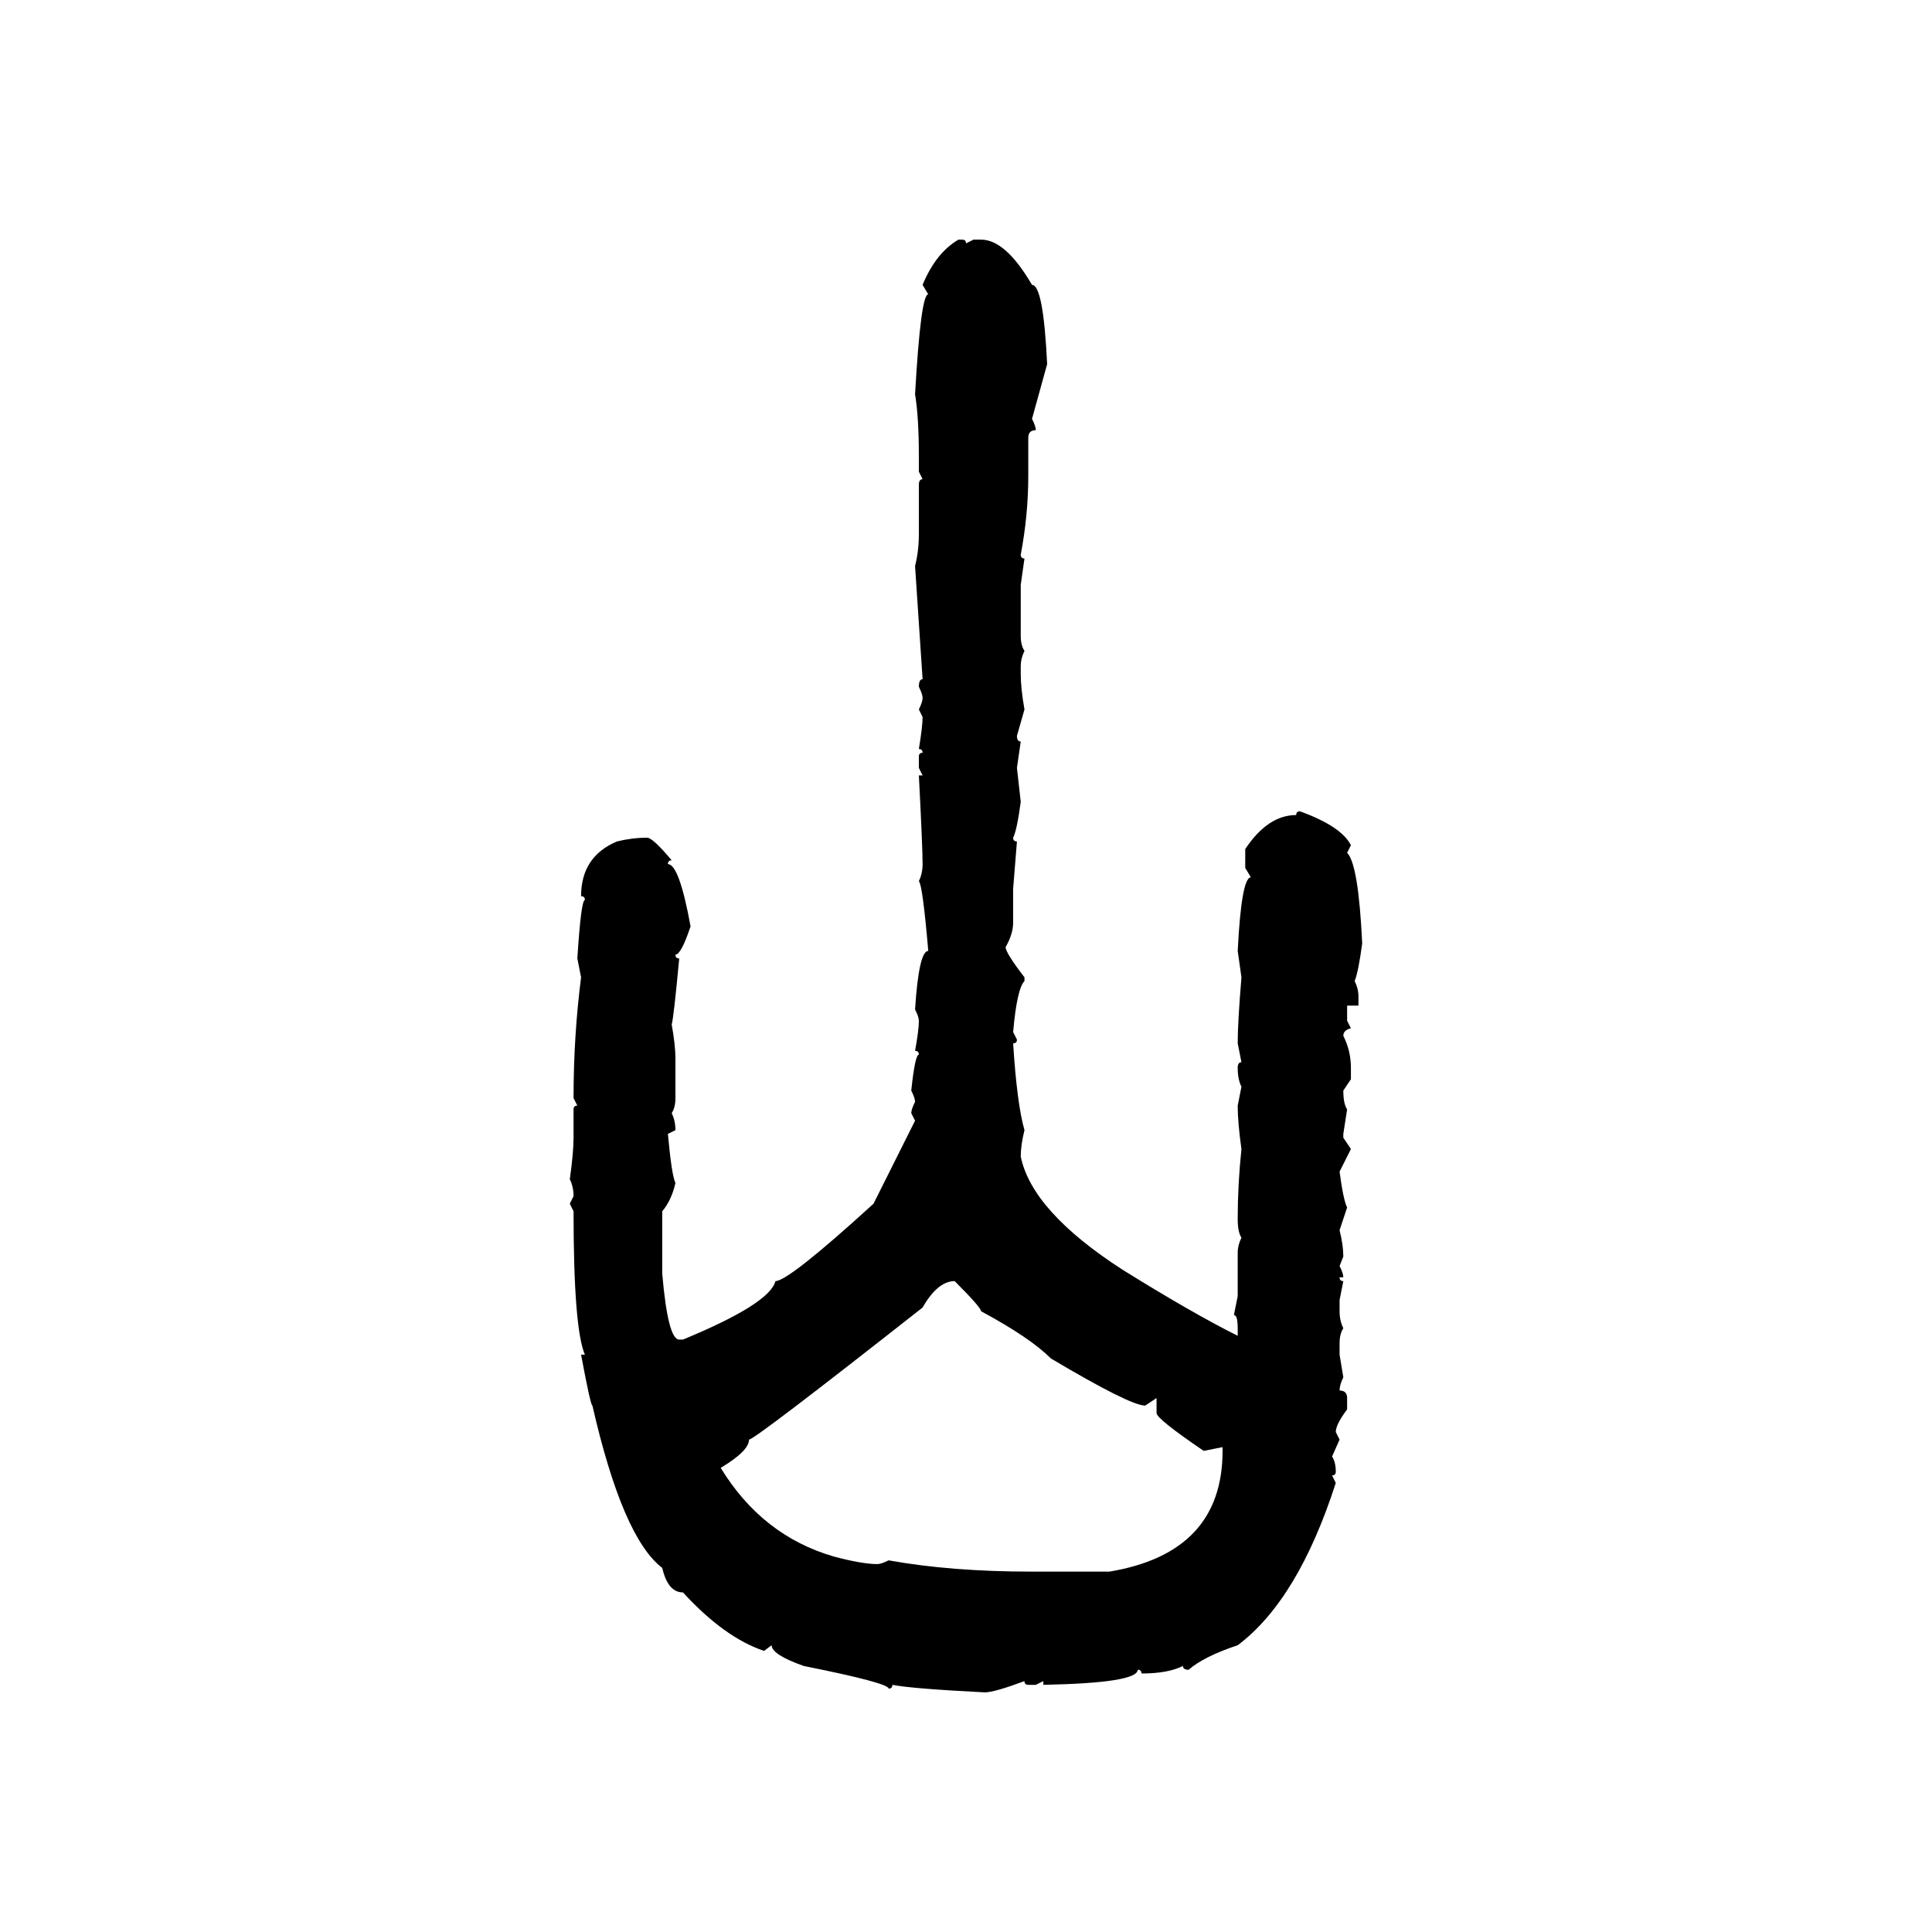 <svg xmlns="http://www.w3.org/2000/svg" xmlns:xlink="http://www.w3.org/1999/xlink" width="300" height="300"><path d="M148.83 37.21L148.83 37.21L149.41 37.21Q150 37.21 150 37.79L150 37.79L151.17 37.21L152.34 37.21Q156.15 37.21 160.25 44.24L160.25 44.24Q162.01 44.24 162.60 56.54L162.60 56.54L160.25 65.04Q160.84 66.21 160.84 66.80L160.84 66.80Q159.67 66.80 159.67 67.97L159.67 67.97L159.67 73.83Q159.67 79.98 158.50 86.13L158.50 86.13Q158.50 86.72 159.08 86.72L159.08 86.72L158.50 90.82L158.50 98.73Q158.50 100.20 159.08 101.07L159.08 101.07Q158.50 102.25 158.50 103.42L158.50 103.42L158.50 104.59Q158.50 106.93 159.08 110.16L159.08 110.16L157.91 114.26Q157.91 115.14 158.50 115.14L158.50 115.14L157.91 119.24L158.50 124.51Q157.91 128.91 157.32 130.08L157.32 130.08Q157.32 130.66 157.91 130.66L157.91 130.66L157.32 137.99L157.32 143.26Q157.32 145.02 156.15 147.07L156.15 147.07Q156.15 147.95 159.08 151.76L159.08 151.76L159.08 152.34Q157.91 153.52 157.32 160.25L157.32 160.25L157.91 161.43Q157.91 162.01 157.32 162.01L157.32 162.01Q157.91 171.39 159.08 175.49L159.08 175.49Q158.50 177.83 158.50 179.59L158.50 179.59Q160.25 188.09 174.32 197.17L174.32 197.17Q185.16 203.91 192.19 207.42L192.19 207.42L192.19 206.25Q192.19 204.20 191.60 204.20L191.60 204.20L192.19 201.27L192.19 194.53Q192.19 193.36 192.77 192.19L192.77 192.19Q192.19 191.31 192.19 189.26L192.19 189.26Q192.19 183.98 192.77 178.42L192.77 178.42Q192.19 174.32 192.19 171.68L192.19 171.68L192.77 168.75Q192.19 167.58 192.19 165.82L192.19 165.82Q192.19 164.94 192.77 164.94L192.77 164.94L192.19 162.01Q192.19 158.79 192.77 151.76L192.77 151.76L192.19 147.66Q192.77 136.23 194.24 136.23L194.24 136.23L193.36 134.77L193.36 131.84Q196.88 126.56 201.27 126.56L201.27 126.56Q201.27 125.98 201.86 125.98L201.86 125.98Q208.30 128.32 209.77 131.25L209.77 131.25L209.18 132.42Q210.94 134.18 211.52 146.48L211.52 146.48Q210.94 150.88 210.35 152.34L210.35 152.34Q210.94 153.52 210.94 154.69L210.94 154.69L210.94 156.15L209.18 156.15L209.18 158.50L209.77 159.67Q208.59 159.96 208.59 160.84L208.59 160.84Q209.77 163.18 209.77 165.82L209.77 165.82L209.77 167.58L208.59 169.34Q208.59 171.39 209.18 172.27L209.18 172.27L208.59 176.07L208.59 176.66L209.77 178.42L208.01 181.93Q208.59 186.33 209.18 187.50L209.18 187.50L208.01 191.02Q208.59 193.36 208.59 195.12L208.59 195.12L208.01 196.58Q208.59 197.75 208.59 198.34L208.59 198.34L208.01 198.34Q208.01 198.93 208.59 198.93L208.59 198.93L208.01 201.86L208.01 203.61Q208.01 205.08 208.59 206.25L208.59 206.25Q208.01 207.13 208.01 208.59L208.01 208.59L208.01 210.35L208.59 213.87Q208.01 215.04 208.01 215.92L208.01 215.92Q209.18 215.92 209.18 217.09L209.18 217.09L209.18 218.85Q207.42 221.19 207.42 222.36L207.42 222.36L208.01 223.54L206.84 226.17Q207.42 227.05 207.42 228.52L207.42 228.52Q207.42 229.10 206.84 229.10L206.84 229.10L207.42 230.27Q201.56 248.44 192.19 255.47L192.19 255.47Q186.91 257.23 184.57 259.28L184.57 259.28Q183.69 259.28 183.69 258.69L183.69 258.69Q181.35 259.86 177.25 259.86L177.25 259.86Q177.25 259.28 176.66 259.28L176.66 259.28Q176.66 261.33 162.01 261.62L162.01 261.62L162.01 261.04L160.84 261.62L159.67 261.62Q159.08 261.62 159.08 261.04L159.08 261.04Q154.39 262.79 152.93 262.79L152.93 262.79Q141.50 262.21 138.57 261.62L138.57 261.62Q138.57 262.21 137.99 262.21L137.99 262.21Q137.99 261.33 124.80 258.69L124.80 258.69Q119.82 256.93 119.82 255.47L119.82 255.47L118.65 256.35Q112.50 254.30 106.05 247.27L106.05 247.27Q103.71 247.27 102.83 243.46L102.83 243.46Q96.68 238.77 91.99 218.26L91.99 218.26Q91.70 218.26 90.23 210.35L90.23 210.35L90.82 210.35Q89.06 206.25 89.06 188.09L89.06 188.09L88.48 186.91L89.06 185.74Q89.06 184.28 88.48 183.11L88.48 183.11Q89.06 179.00 89.06 176.66L89.06 176.66L89.06 172.27Q89.06 171.68 89.65 171.68L89.65 171.68L89.06 170.51Q89.06 160.84 90.23 151.76L90.23 151.76L89.65 148.83Q90.23 139.75 90.82 139.75L90.82 139.75Q90.82 139.16 90.23 139.16L90.23 139.16Q90.23 133.01 95.80 130.66L95.80 130.66Q98.14 130.08 100.49 130.08L100.49 130.08Q101.37 130.08 104.30 133.59L104.30 133.59Q103.71 133.59 103.71 134.18L103.71 134.18Q105.47 134.18 107.23 143.85L107.23 143.85Q105.76 148.24 104.88 148.24L104.88 148.24Q104.88 148.83 105.47 148.83L105.47 148.83Q104.59 158.20 104.30 159.08L104.30 159.08Q104.88 162.30 104.88 164.36L104.88 164.36L104.88 170.51Q104.88 171.97 104.30 172.85L104.30 172.85Q104.88 174.02 104.88 175.49L104.88 175.49L103.71 176.07Q104.30 182.52 104.88 183.69L104.88 183.69Q104.30 186.33 102.83 188.09L102.83 188.09L102.83 197.75Q103.71 208.01 105.47 208.01L105.47 208.01L106.05 208.01Q119.53 202.44 120.41 198.93L120.41 198.93Q122.46 198.93 135.64 186.91L135.64 186.91L142.09 174.02L141.50 172.85Q141.50 172.27 142.09 171.09L142.09 171.09Q142.09 170.51 141.50 169.34L141.50 169.34Q142.09 163.77 142.68 163.77L142.68 163.77Q142.68 163.18 142.09 163.18L142.09 163.18Q142.68 159.96 142.68 158.50L142.68 158.50Q142.68 157.91 142.09 156.74L142.09 156.74Q142.68 147.66 144.14 147.66L144.14 147.66Q143.26 137.40 142.68 136.82L142.68 136.82Q143.26 135.64 143.26 134.18L143.26 134.18Q143.26 131.54 142.68 120.41L142.68 120.41L143.26 120.41L142.68 119.24L142.68 117.48Q142.68 116.89 143.26 116.89L143.26 116.89Q143.26 116.31 142.68 116.31L142.68 116.31Q143.26 112.79 143.26 111.33L143.26 111.33L142.68 110.16Q143.26 108.98 143.26 108.40L143.26 108.40Q143.26 107.81 142.68 106.64L142.68 106.64Q142.68 105.47 143.26 105.47L143.26 105.47L142.09 87.89Q142.68 85.55 142.68 82.91L142.68 82.91L142.68 75.29Q142.68 74.41 143.26 74.41L143.26 74.41L142.68 73.24L142.68 70.90Q142.68 64.75 142.09 61.23L142.09 61.23Q142.97 45.70 144.14 45.70L144.14 45.70L143.26 44.24Q145.31 39.26 148.83 37.21ZM111.91 227.93L111.91 227.93Q118.36 238.48 129.49 241.70L129.49 241.70Q133.89 242.87 136.23 242.87L136.23 242.87Q136.82 242.87 137.99 242.29L137.99 242.29Q147.66 244.04 160.25 244.04L160.25 244.04L172.27 244.04Q189.84 241.11 189.84 225.29L189.84 225.29L189.84 224.71L186.91 225.29Q179.59 220.31 179.59 219.43L179.59 219.43L179.59 217.09L177.83 218.26Q175.49 218.26 163.18 210.94L163.18 210.94Q159.96 207.71 152.34 203.61L152.34 203.61Q152.34 203.03 148.24 198.93L148.24 198.93Q145.61 198.93 143.26 203.03L143.26 203.03Q117.19 223.54 116.31 223.54L116.31 223.54Q116.31 225.29 111.91 227.93Z"/></svg>